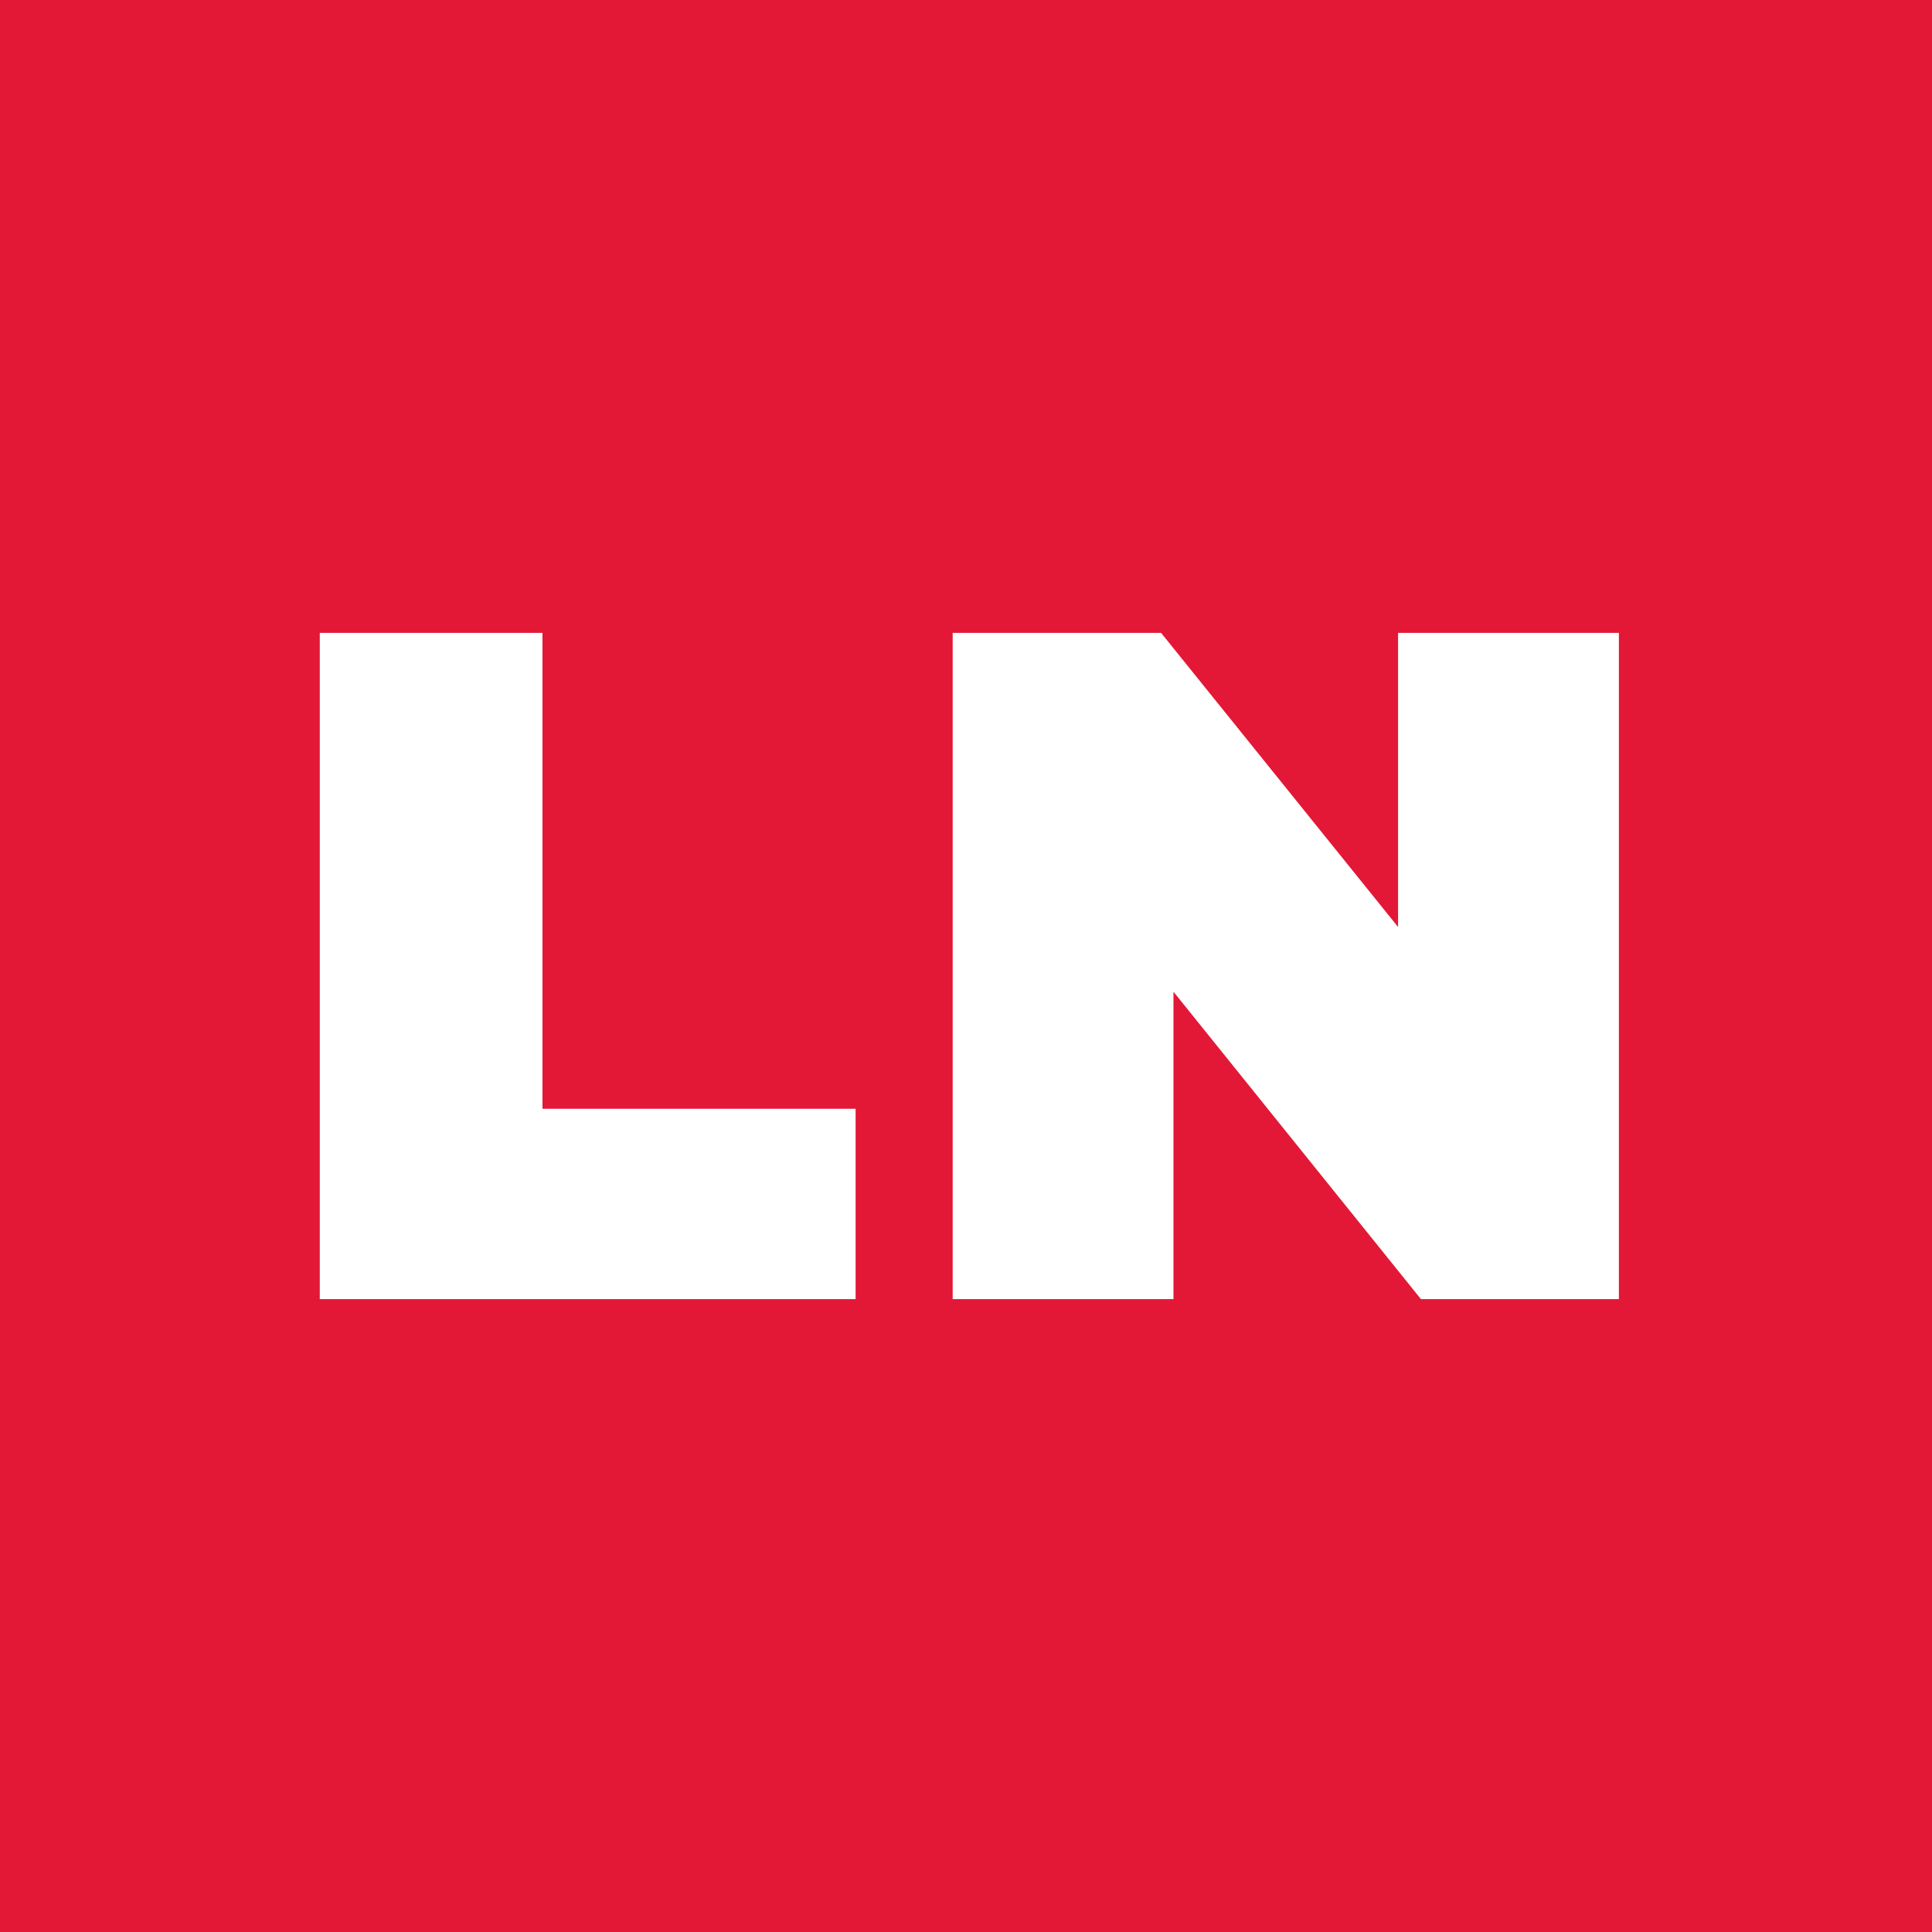 <svg xmlns="http://www.w3.org/2000/svg" width="900px" height="900px">
  <g fill="none" fill-rule="evenodd">
    <path fill="#E21836" fill-rule="nonzero" d="M0 0H900V900H0z"/>
    <g fill="#FFF">
      <path d="M294.828 0L391.922 0 502.31 136.999 502.31 0 605.172 0 605.172 310.345 512.949 310.345 397.681 167.151 397.681 310.345 294.828 310.345zM-7.10542736e-15 0L103.745 0 103.745 221.676 249.609 221.676 249.609 310.345-7.10542736e-15 310.345z" transform="translate(148.966 294.828)"/>
    </g>
  </g>
</svg>